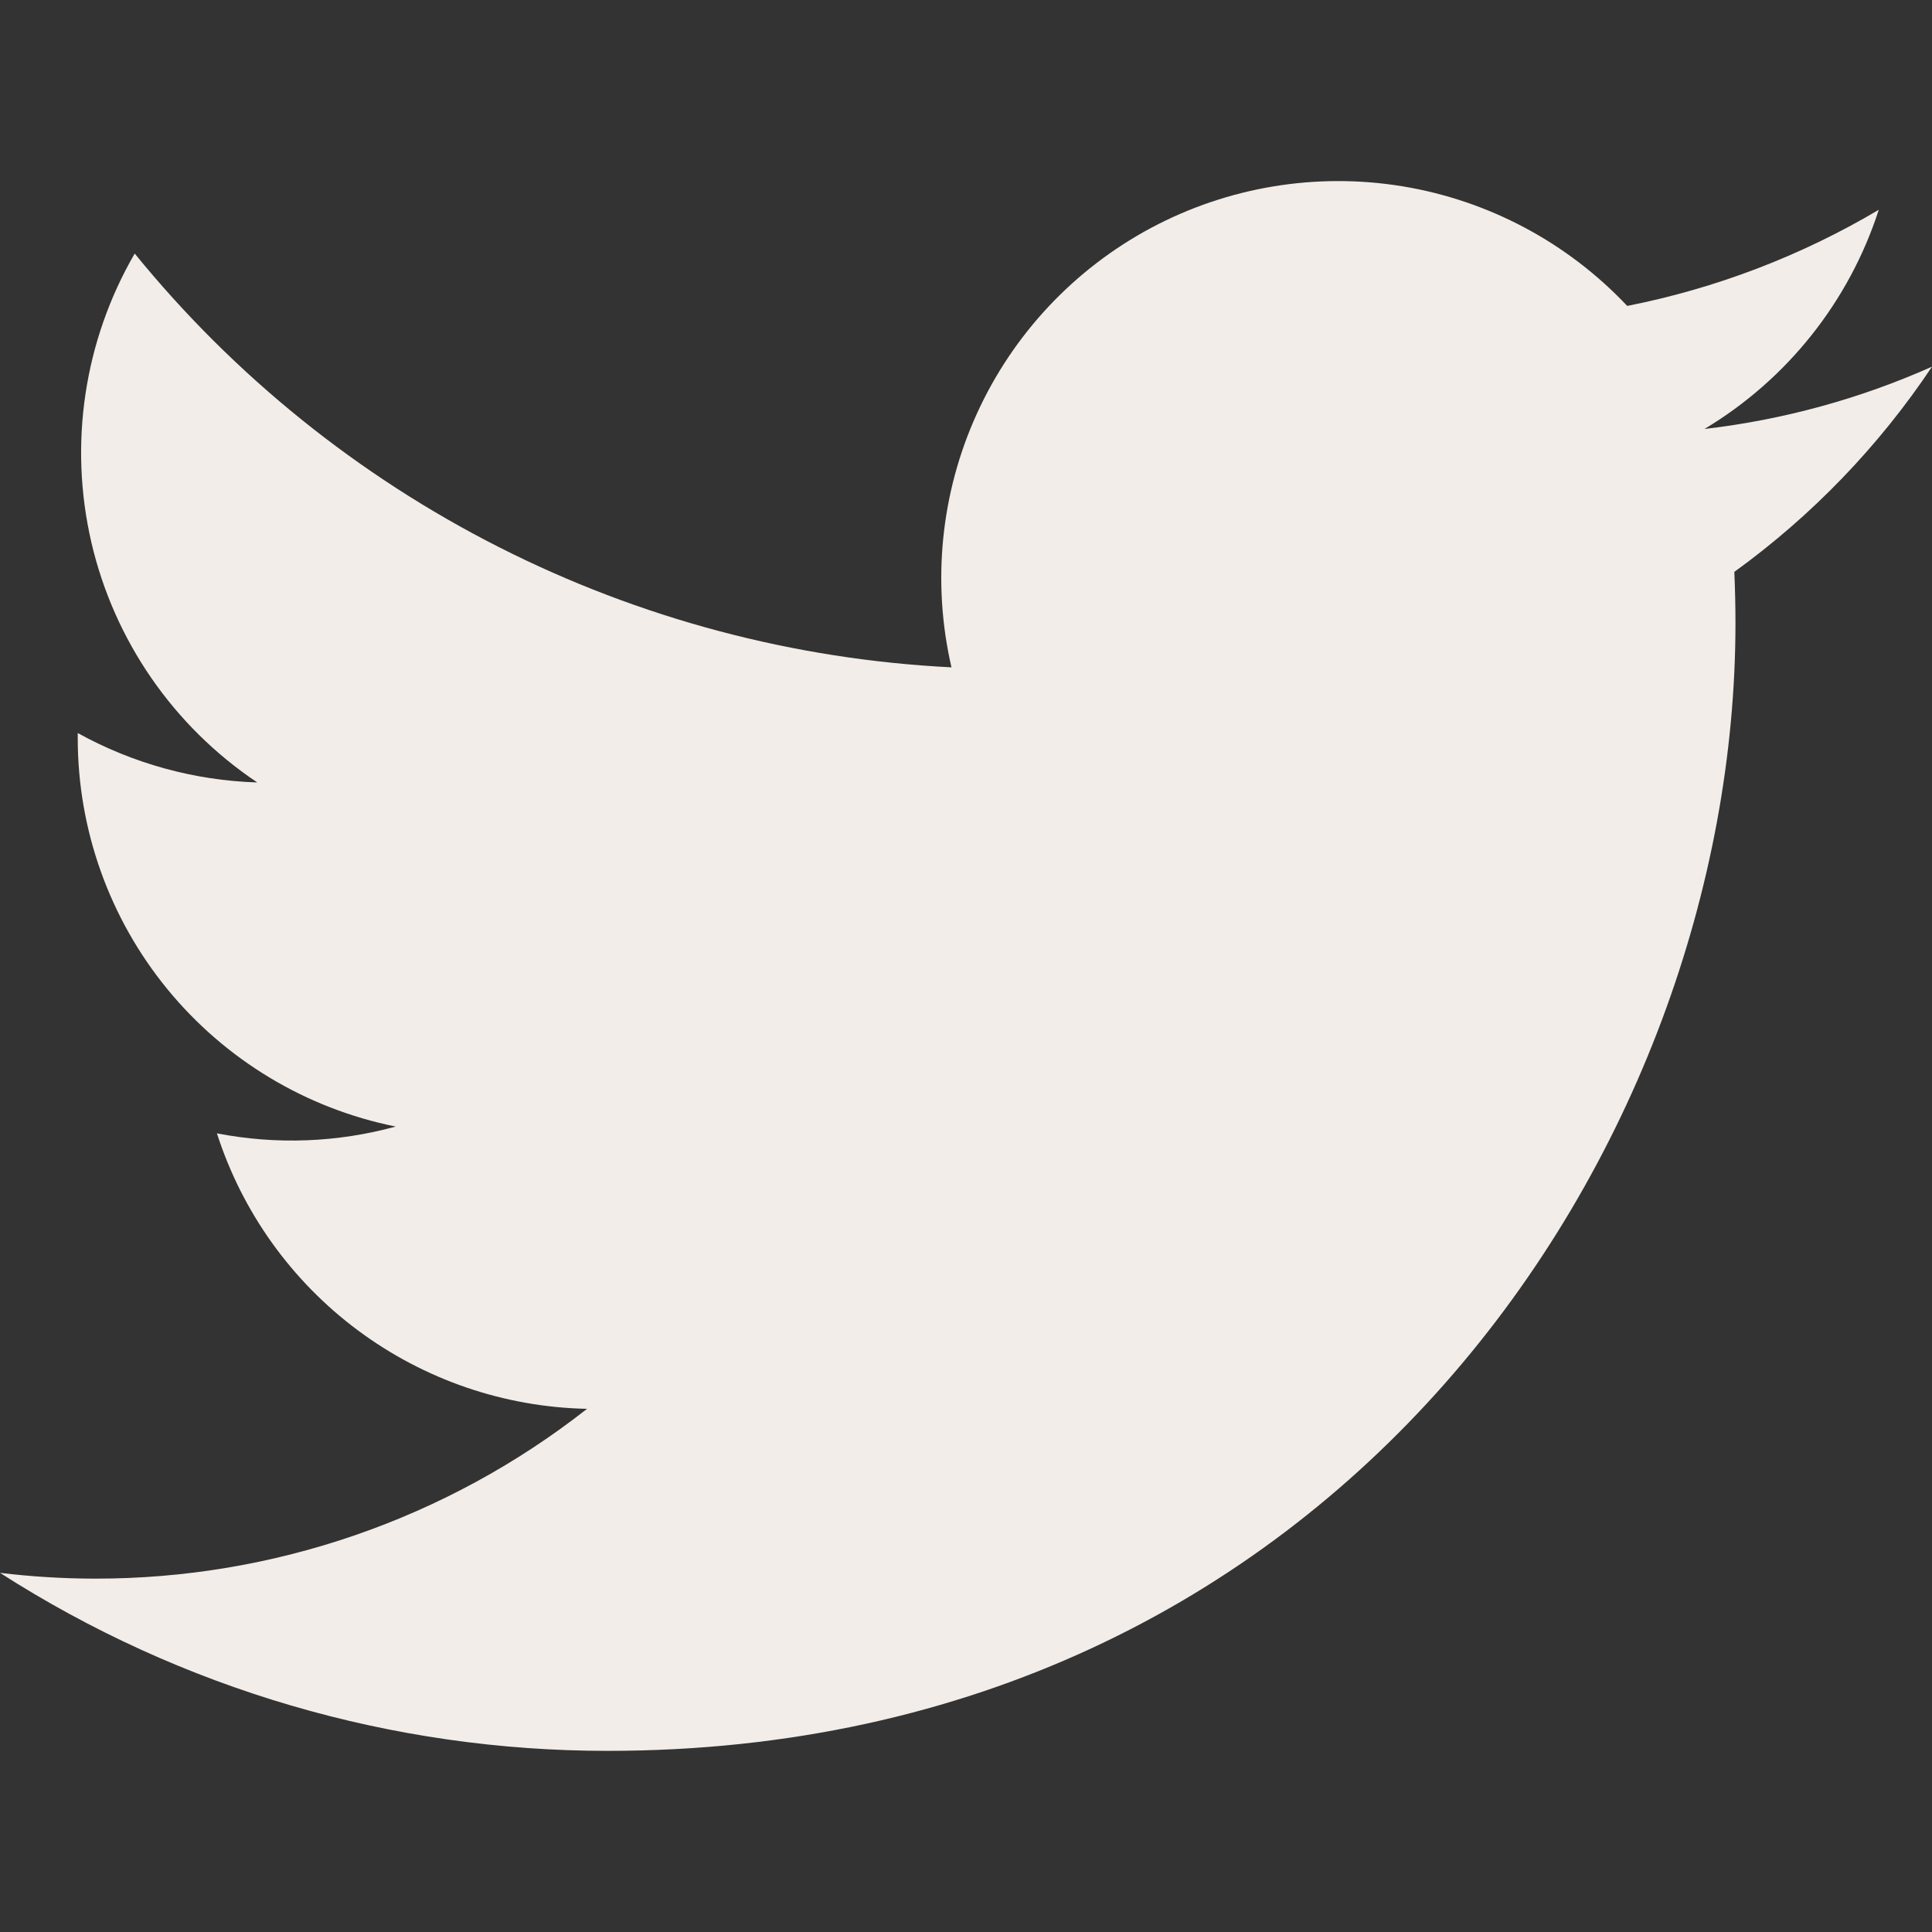 <svg width="29" height="29" viewBox="0 0 29 29" fill="none" xmlns="http://www.w3.org/2000/svg">
<rect x="0" y="0" width="29" height="29" fill="#333333" stroke="none"/>
<g clip-path="url(#clip0_149_87)">
<path d="M9.123 26.281C20.064 26.281 26.05 17.215 26.05 9.355C26.05 9.1 26.044 8.839 26.033 8.584C27.197 7.742 28.202 6.699 29 5.504C27.916 5.987 26.764 6.302 25.585 6.439C26.826 5.695 27.756 4.526 28.201 3.149C27.034 3.841 25.756 4.329 24.425 4.592C23.527 3.639 22.341 3.008 21.049 2.796C19.757 2.585 18.431 2.805 17.276 3.422C16.122 4.04 15.203 5.02 14.662 6.212C14.12 7.404 13.987 8.742 14.282 10.017C11.917 9.899 9.604 9.284 7.492 8.214C5.38 7.144 3.516 5.642 2.022 3.806C1.262 5.115 1.03 6.665 1.371 8.139C1.713 9.614 2.604 10.903 3.862 11.745C2.918 11.715 1.994 11.461 1.167 11.003V11.076C1.166 12.451 1.641 13.783 2.511 14.846C3.382 15.91 4.593 16.639 5.94 16.91C5.065 17.15 4.147 17.185 3.256 17.012C3.636 18.194 4.376 19.228 5.372 19.969C6.368 20.71 7.57 21.122 8.812 21.147C6.704 22.802 4.101 23.7 1.422 23.696C0.946 23.695 0.472 23.666 0 23.609C2.722 25.355 5.889 26.283 9.123 26.281Z" fill="#F2EDE8"/>
</g>
<defs>
<clipPath id="clip0_149_87">
<rect width="29" height="29" fill="white"/>
</clipPath>
</defs>
</svg>